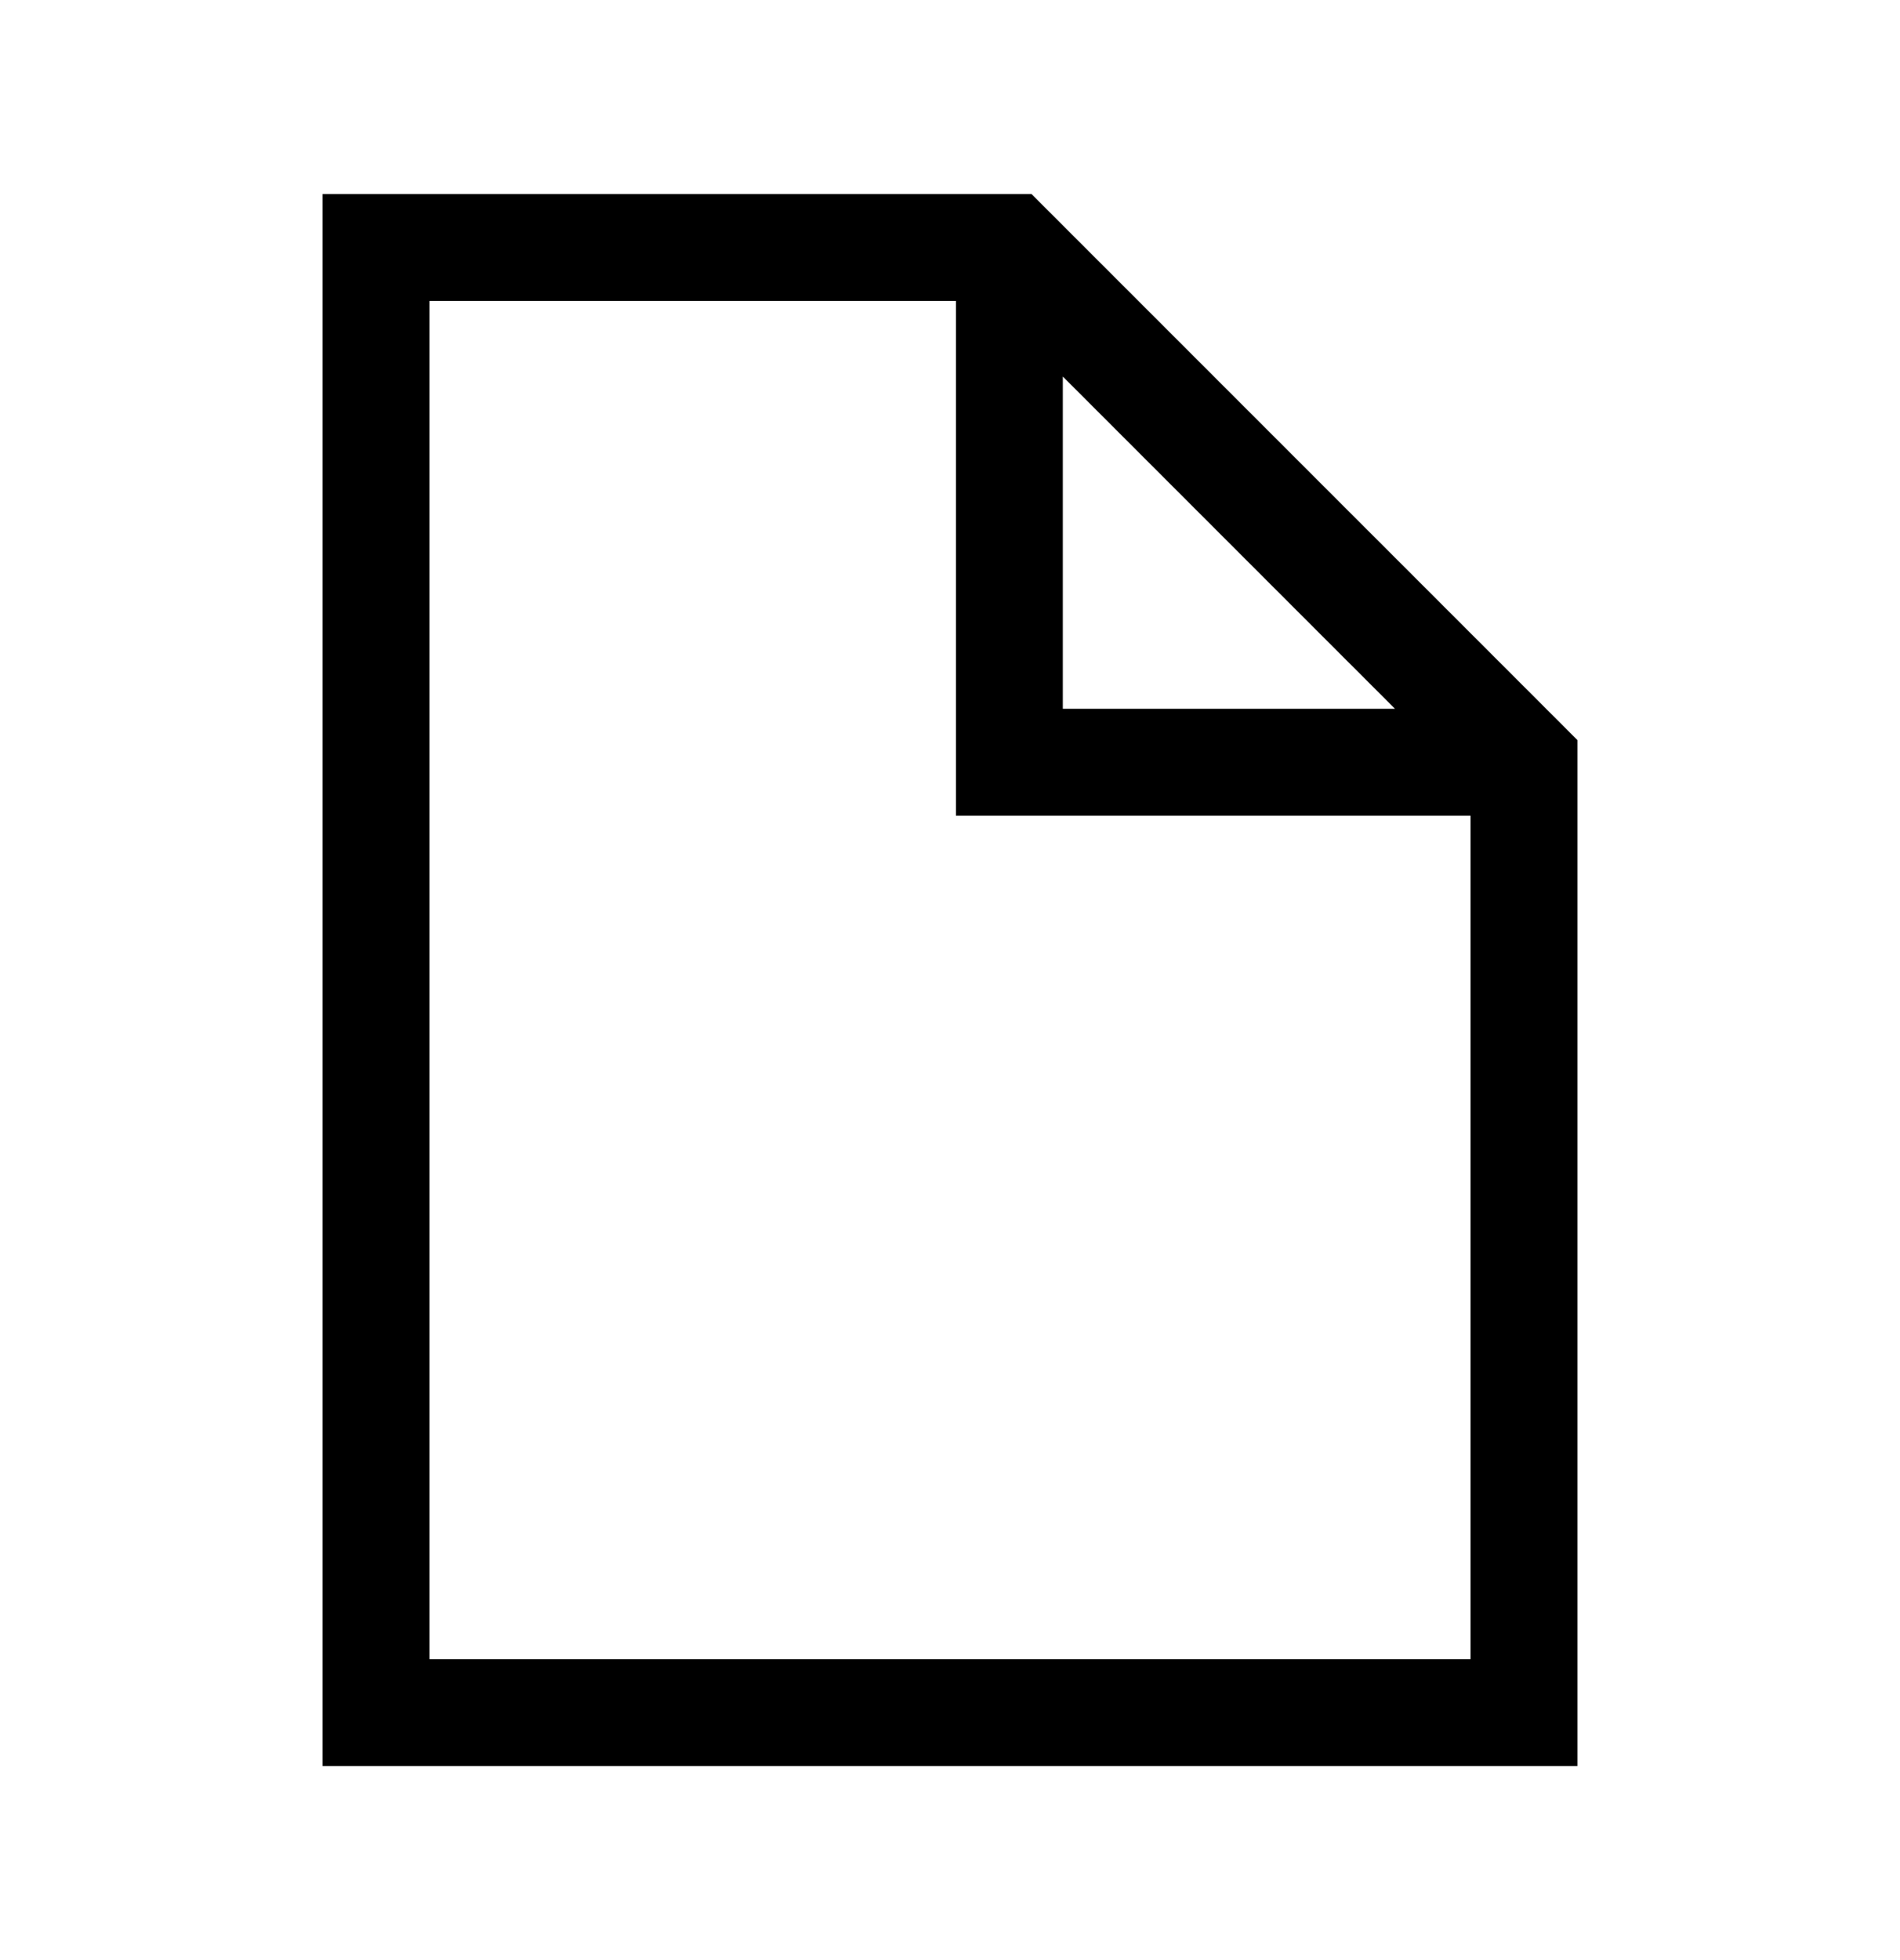 <svg width="32" height="33" viewBox="0 0 32 33" fill="none" xmlns="http://www.w3.org/2000/svg">
<path d="M17 4.839V12.833H25M6.333 4.167H17L25.667 12.833V28.833H6.333V4.167Z" stroke="black" stroke-width="1.8" stroke-linecap="round"/>
</svg>
